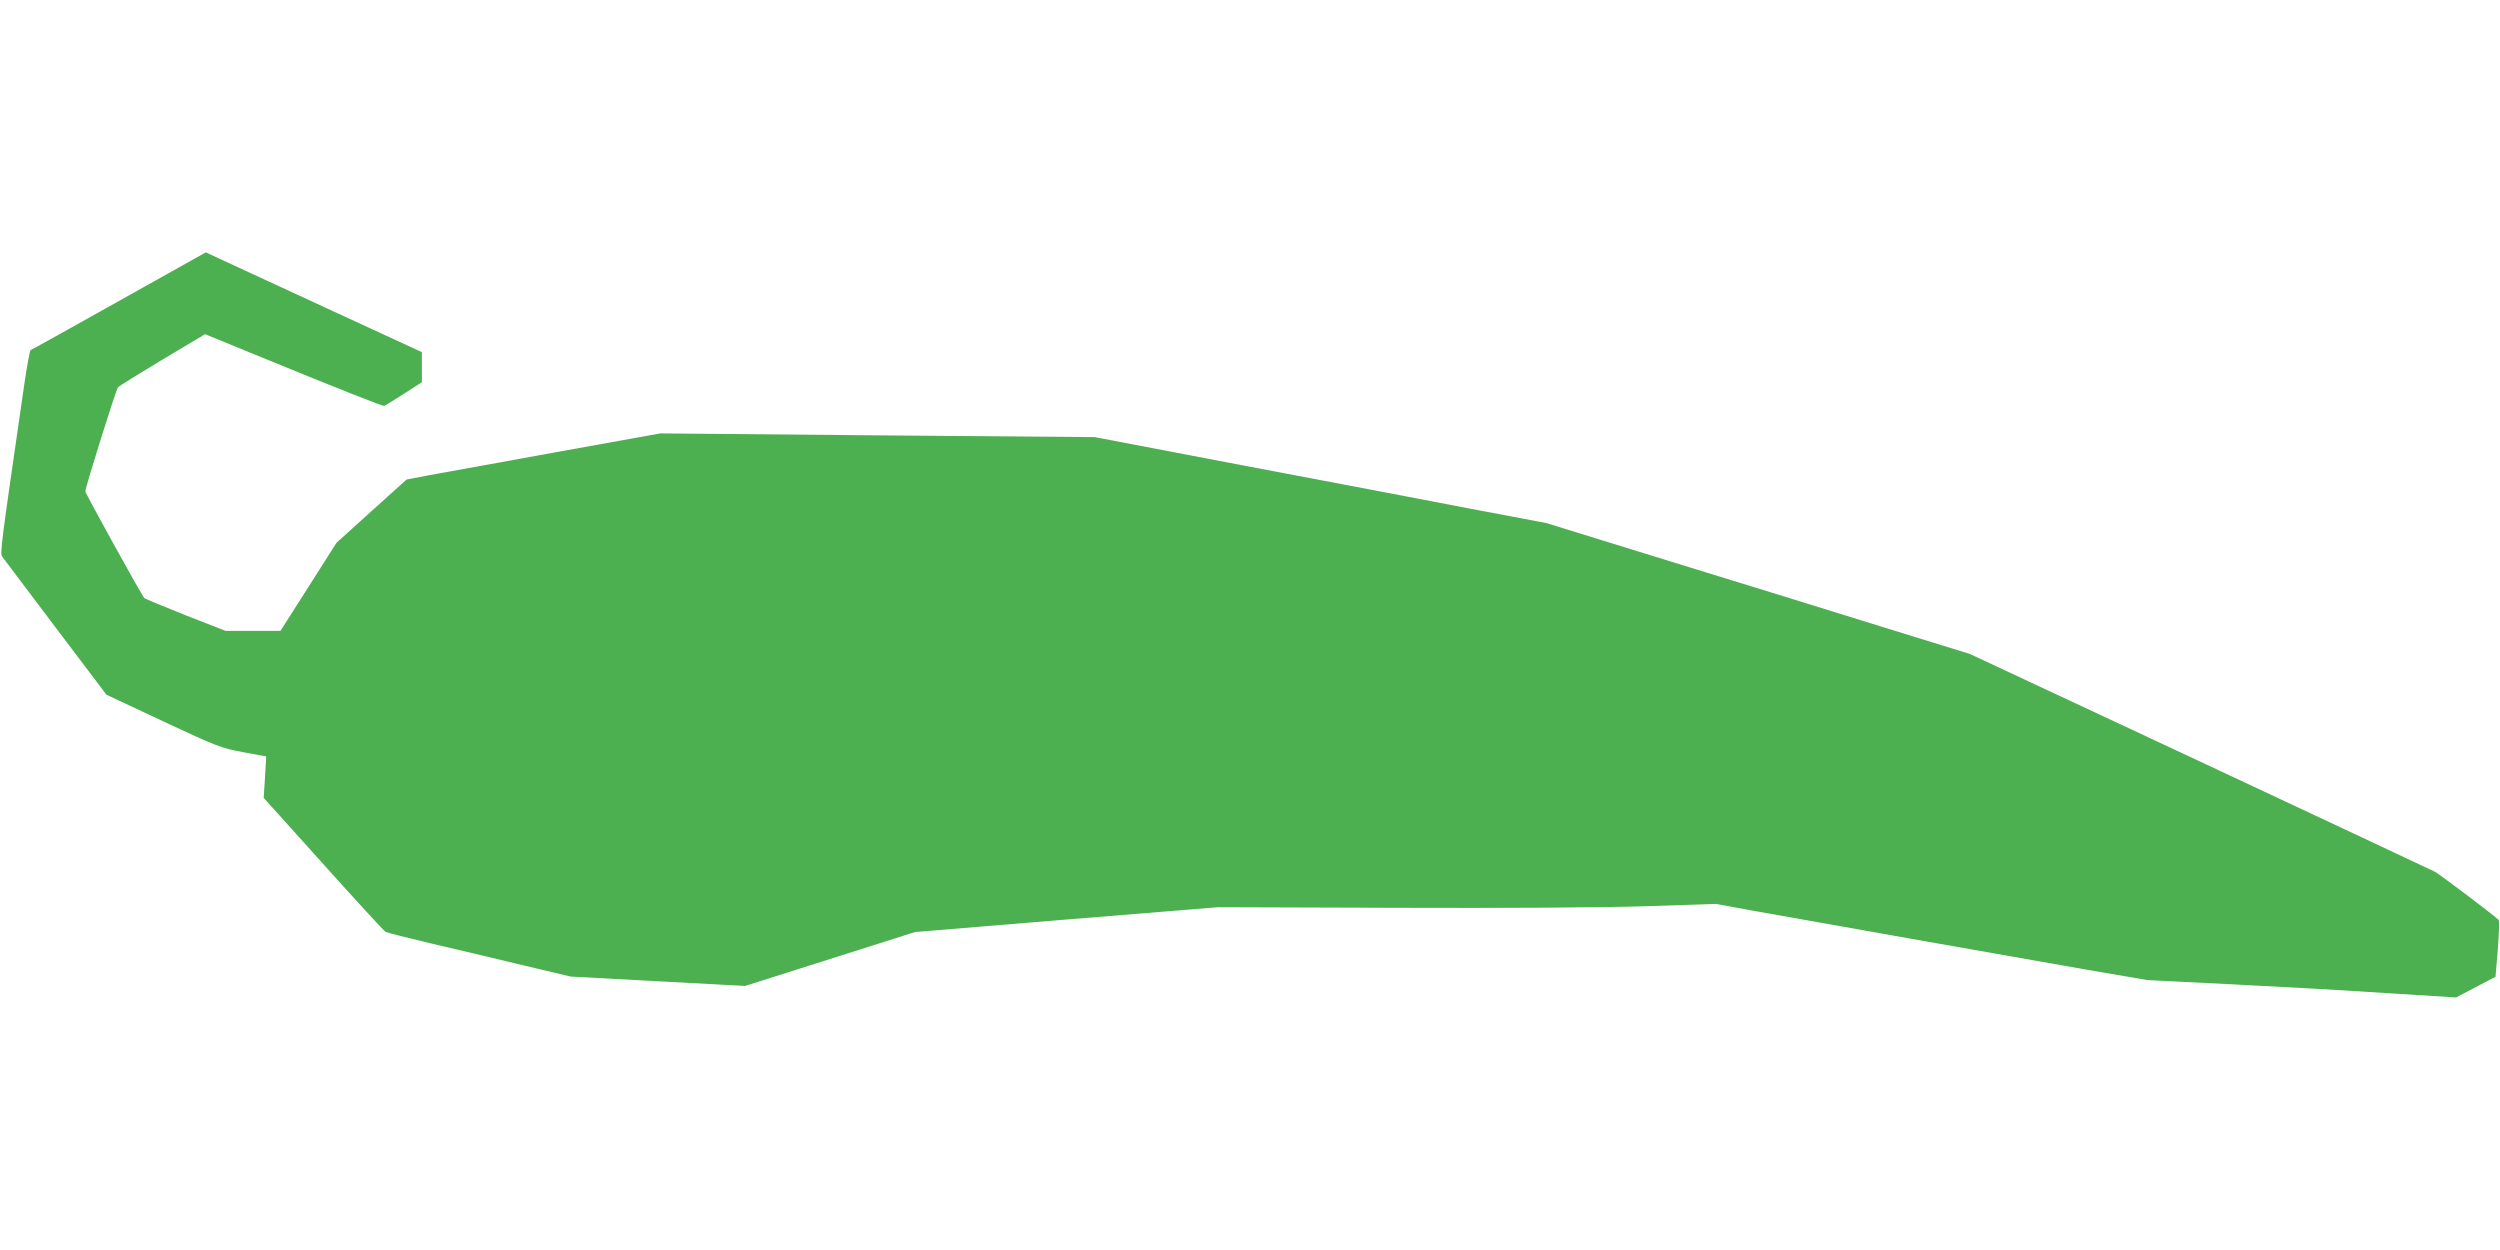 <?xml version="1.0" standalone="no"?>
<!DOCTYPE svg PUBLIC "-//W3C//DTD SVG 20010904//EN"
 "http://www.w3.org/TR/2001/REC-SVG-20010904/DTD/svg10.dtd">
<svg version="1.0" xmlns="http://www.w3.org/2000/svg"
 width="1280pt" height="640pt" viewBox="0 0 1280 640"
 preserveAspectRatio="xMidYMid meet">
<g transform="translate(0,640) scale(0.1,-0.1)"
fill="#4caf50" stroke="none">
<path d="M609 4859 c-244 -137 -447 -250 -452 -251 -4 -2 -19 -82 -33 -178
-122 -843 -125 -863 -112 -881 7 -10 130 -173 273 -362 l260 -344 290 -136
c276 -129 296 -137 409 -158 l119 -22 -6 -106 -7 -106 306 -340 c168 -187 311
-343 318 -346 6 -4 110 -30 231 -59 121 -28 332 -78 468 -111 l249 -59 446
-24 447 -24 435 138 435 138 775 64 775 63 910 -3 c556 -2 1052 1 1275 8 l365
12 175 -32 c375 -67 1431 -254 1725 -305 l310 -53 440 -22 c242 -12 598 -32
790 -45 l350 -22 101 53 101 53 12 142 c6 78 8 146 4 149 -38 35 -304 235
-327 247 -17 9 -560 263 -1206 566 l-1175 549 -450 139 c-247 77 -735 228
-1084 335 l-634 196 -386 73 c-212 41 -732 140 -1156 220 l-770 147 -1112 9
-1112 10 -533 -96 c-293 -53 -585 -106 -650 -118 l-116 -22 -180 -162 -179
-162 -143 -225 -144 -226 -140 0 -141 0 -205 80 c-112 45 -208 84 -211 88 -14
14 -302 536 -302 546 0 22 157 521 167 533 6 7 109 70 228 142 l218 130 227
-93 c478 -196 684 -277 691 -274 4 2 49 29 100 62 l92 59 0 77 0 77 -462 213
c-255 118 -504 233 -554 256 l-90 42 -445 -249z"/>
</g>
</svg>
